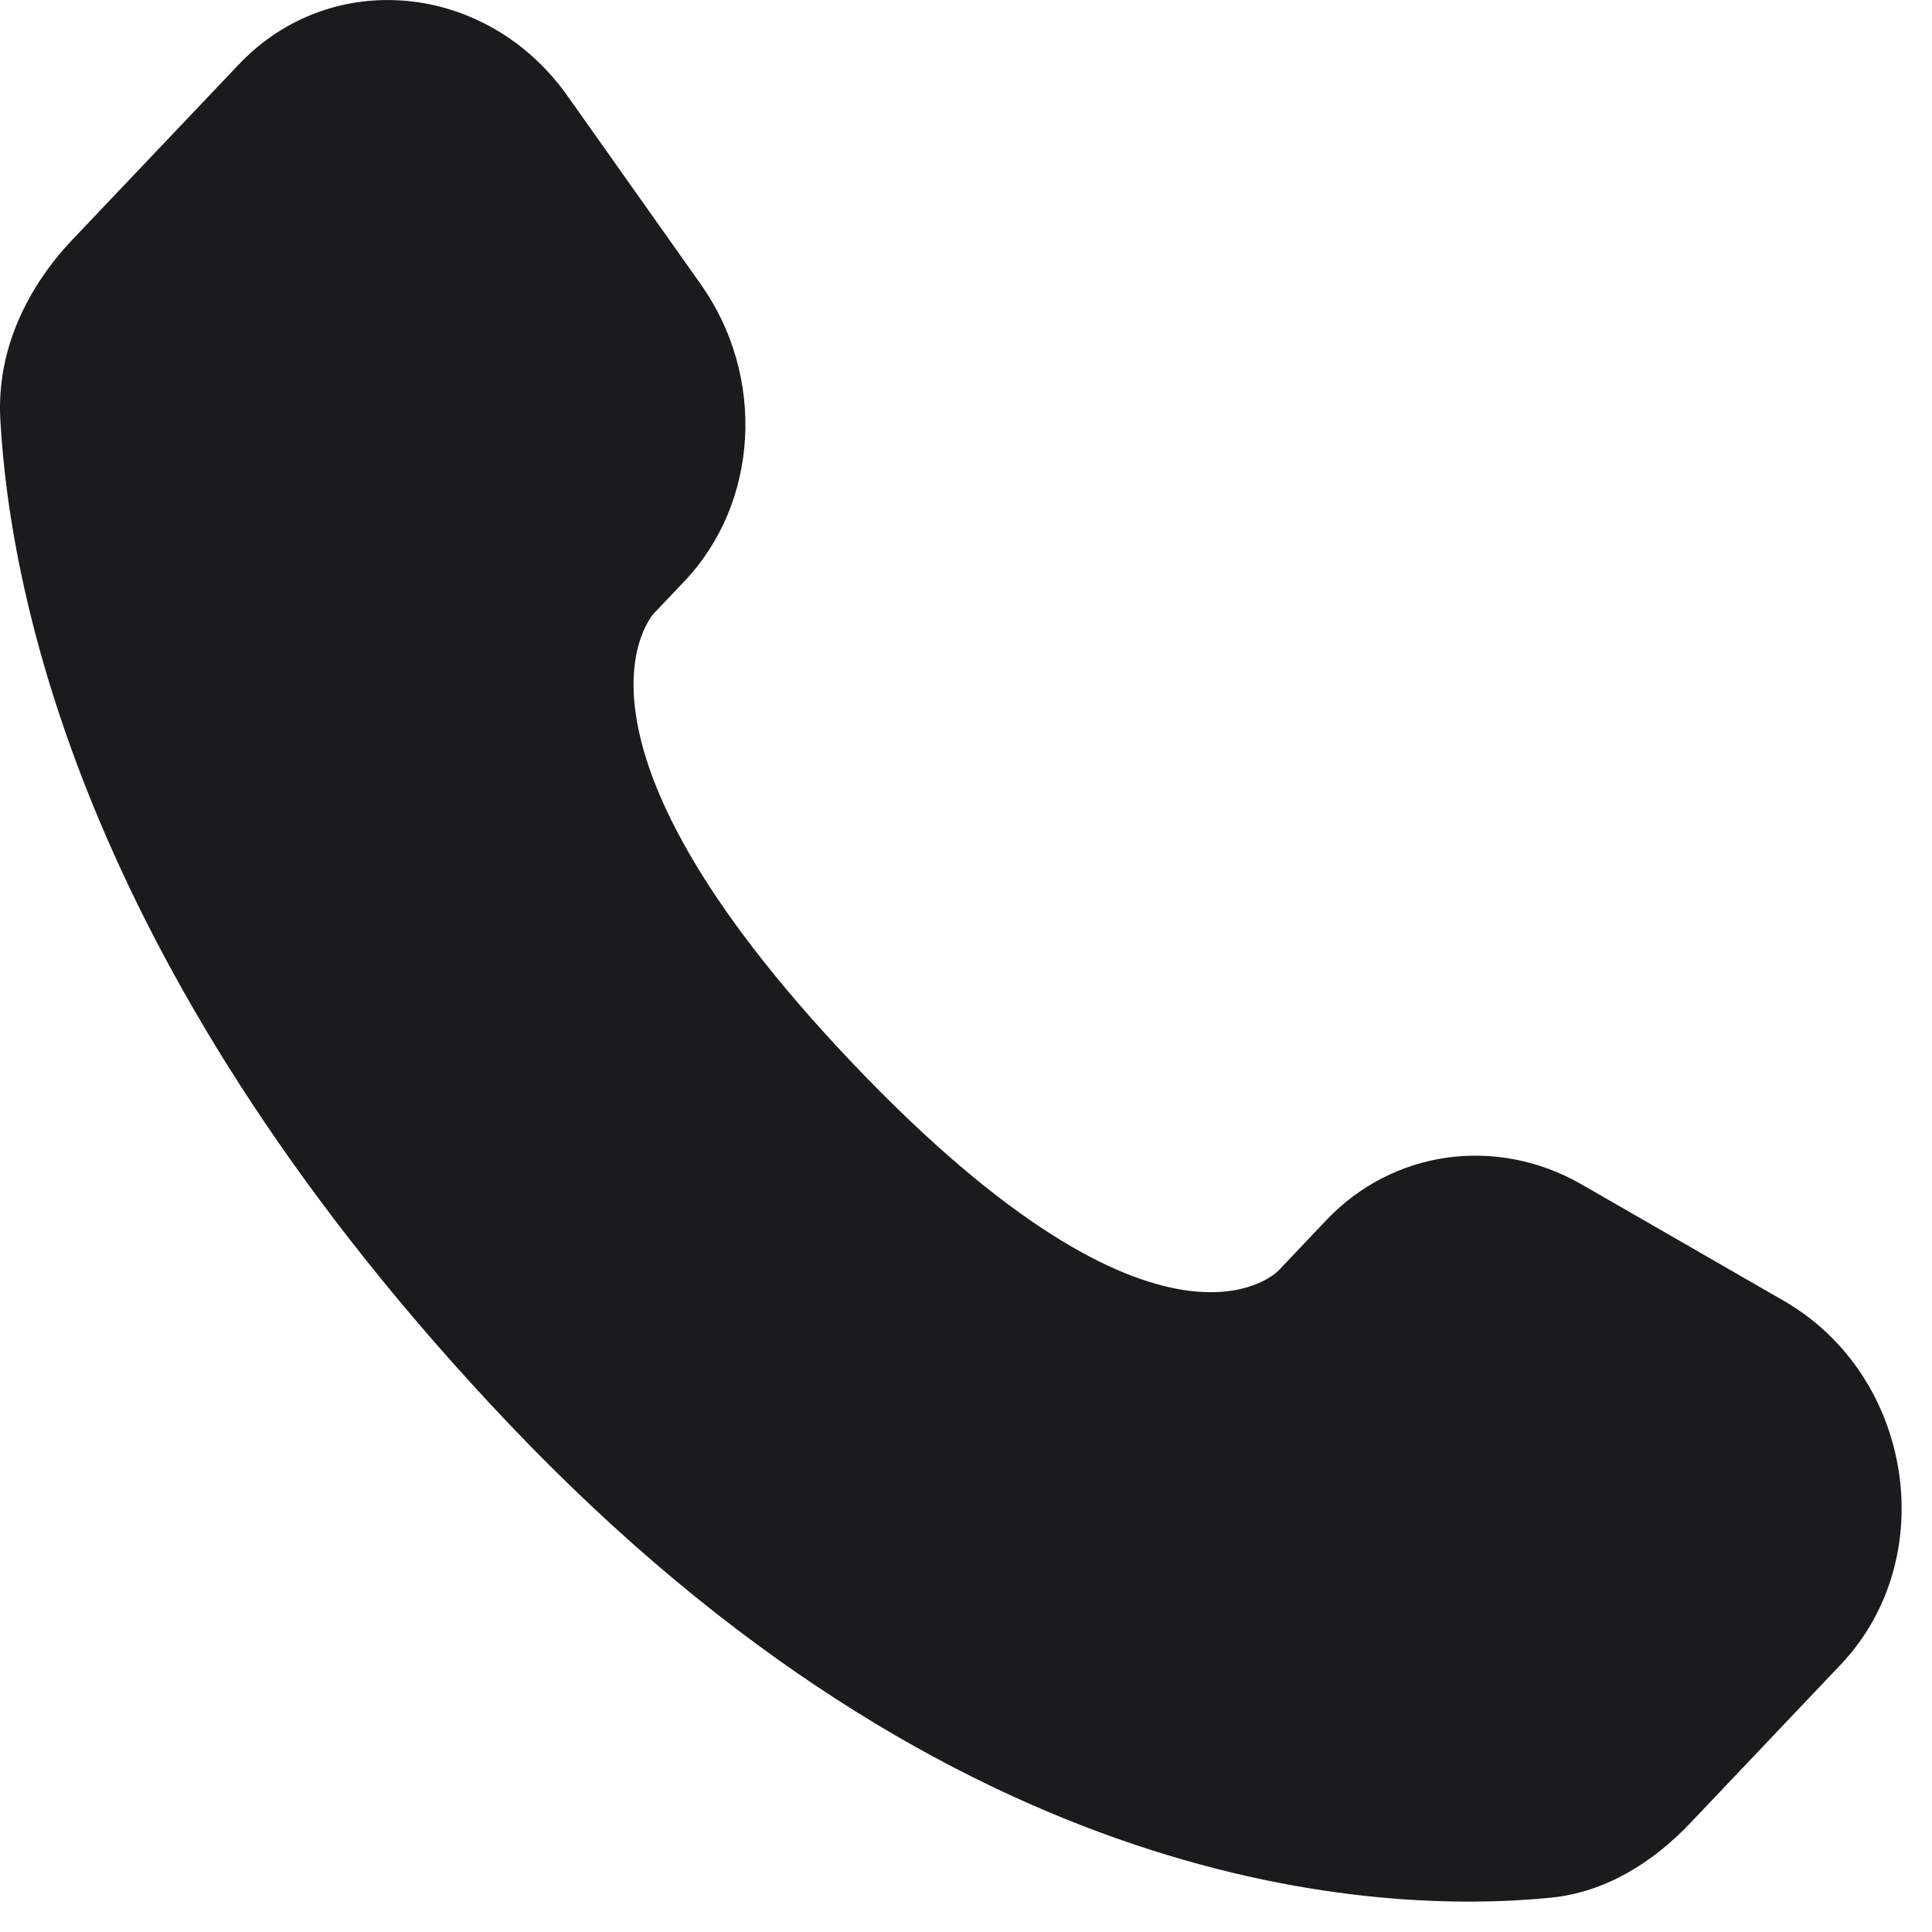 <svg width="20" height="20" viewBox="0 0 20 20" fill="none" xmlns="http://www.w3.org/2000/svg">
<path d="M13.732 12.629L13.234 13.154C13.234 13.154 12.05 14.4 8.818 10.998C5.587 7.595 6.77 6.349 6.77 6.349L7.084 6.018C7.857 5.205 7.93 3.899 7.256 2.945L5.876 0.995C5.042 -0.185 3.43 -0.341 2.473 0.666L0.757 2.473C0.282 2.972 -0.035 3.619 0.003 4.337C0.102 6.174 0.887 10.126 5.266 14.737C9.911 19.627 14.269 19.821 16.051 19.645C16.614 19.59 17.105 19.286 17.5 18.87L19.053 17.234C20.102 16.13 19.806 14.237 18.464 13.465L16.375 12.262C15.494 11.755 14.421 11.904 13.732 12.629Z" fill="#191B1D"/>
</svg>
